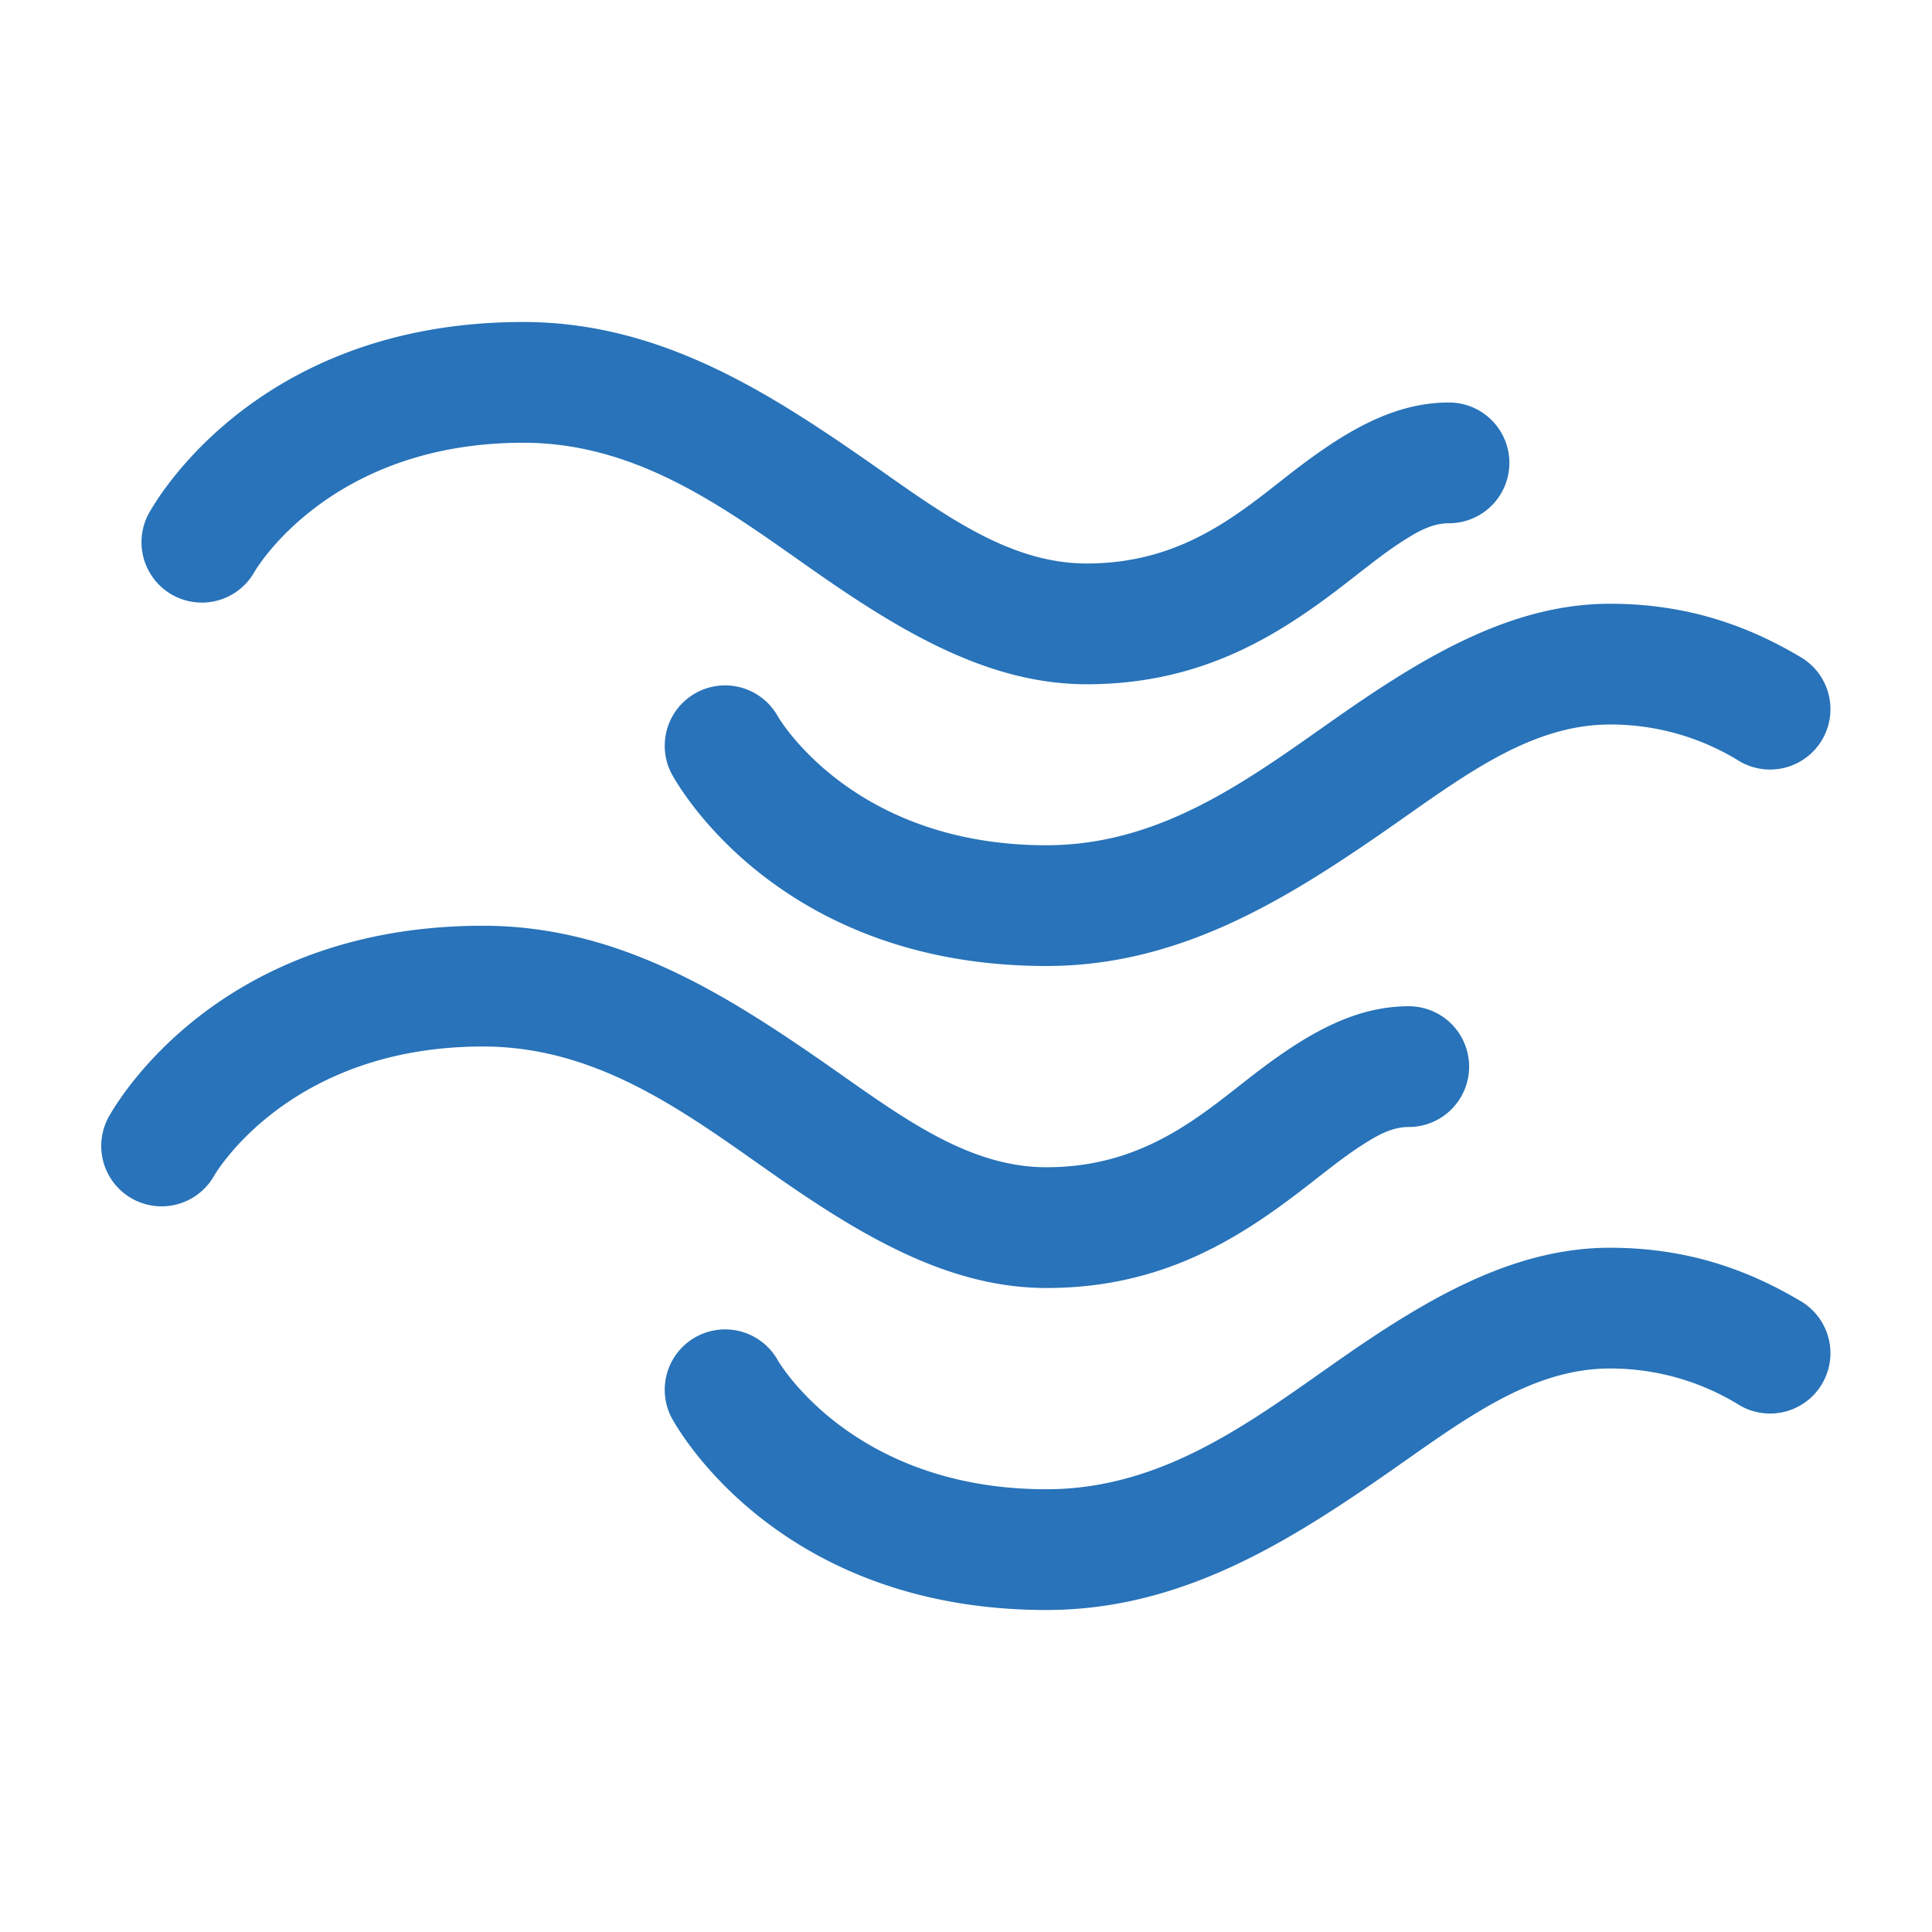 <svg xmlns="http://www.w3.org/2000/svg" version="1.1" xmlns:xlink="http://www.w3.org/1999/xlink" width="62" height="62" x="0" y="0" viewBox="0 0 24 24" style="enable-background:new 0 0 512 512" xml:space="preserve" fill-rule="evenodd" class=""><g><path d="M2.661 14.604a.75.75 0 0 1-1.322-.708S2.569 11.5 6 11.5c1.626 0 2.928.799 4.138 1.632.956.659 1.826 1.368 2.862 1.368 1.209 0 1.922-.648 2.559-1.14.643-.496 1.247-.86 1.941-.86a.75.75 0 0 1 0 1.5c-.195 0-.365.089-.539.199-.283.176-.564.414-.876.65C15.31 15.433 14.38 16 13 16c-1.089 0-2.072-.519-3.06-1.184C8.773 14.031 7.597 13 6 13c-2.425 0-3.339 1.604-3.339 1.604zM3.161 7.104a.75.75 0 0 1-1.322-.708S3.069 4 6.5 4c1.626 0 2.928.799 4.138 1.632C11.594 6.291 12.464 7 13.5 7c1.209 0 1.922-.648 2.559-1.14C16.702 5.364 17.306 5 18 5a.75.75 0 0 1 0 1.5c-.195 0-.365.089-.539.199-.283.176-.564.414-.876.65C15.81 7.933 14.88 8.5 13.5 8.5c-1.089 0-2.072-.519-3.06-1.184C9.273 6.531 8.097 5.5 6.5 5.5c-2.425 0-3.339 1.604-3.339 1.604z" fill="#2873b9" opacity="1" data-original="#000000" class=""></path><path d="M8.339 9.604a.75.75 0 0 1 1.322-.708S10.575 10.5 13 10.5c1.597 0 2.773-1.031 3.94-1.816C17.928 8.019 18.911 7.5 20 7.5c.988 0 1.748.291 2.385.673a.75.75 0 0 1-.77 1.287A3.044 3.044 0 0 0 20 9c-1.036 0-1.906.709-2.862 1.368C15.928 11.201 14.626 12 13 12c-3.431 0-4.661-2.396-4.661-2.396zM8.339 17.604a.75.75 0 0 1 1.322-.708S10.575 18.5 13 18.5c1.597 0 2.773-1.031 3.94-1.816.988-.665 1.971-1.184 3.06-1.184.988 0 1.748.291 2.385.673a.75.75 0 0 1-.77 1.287A3.044 3.044 0 0 0 20 17c-1.036 0-1.906.709-2.862 1.368C15.928 19.201 14.626 20 13 20c-3.431 0-4.661-2.396-4.661-2.396z" fill="#2873b9" opacity="1" data-original="#000000" class=""></path></g></svg>